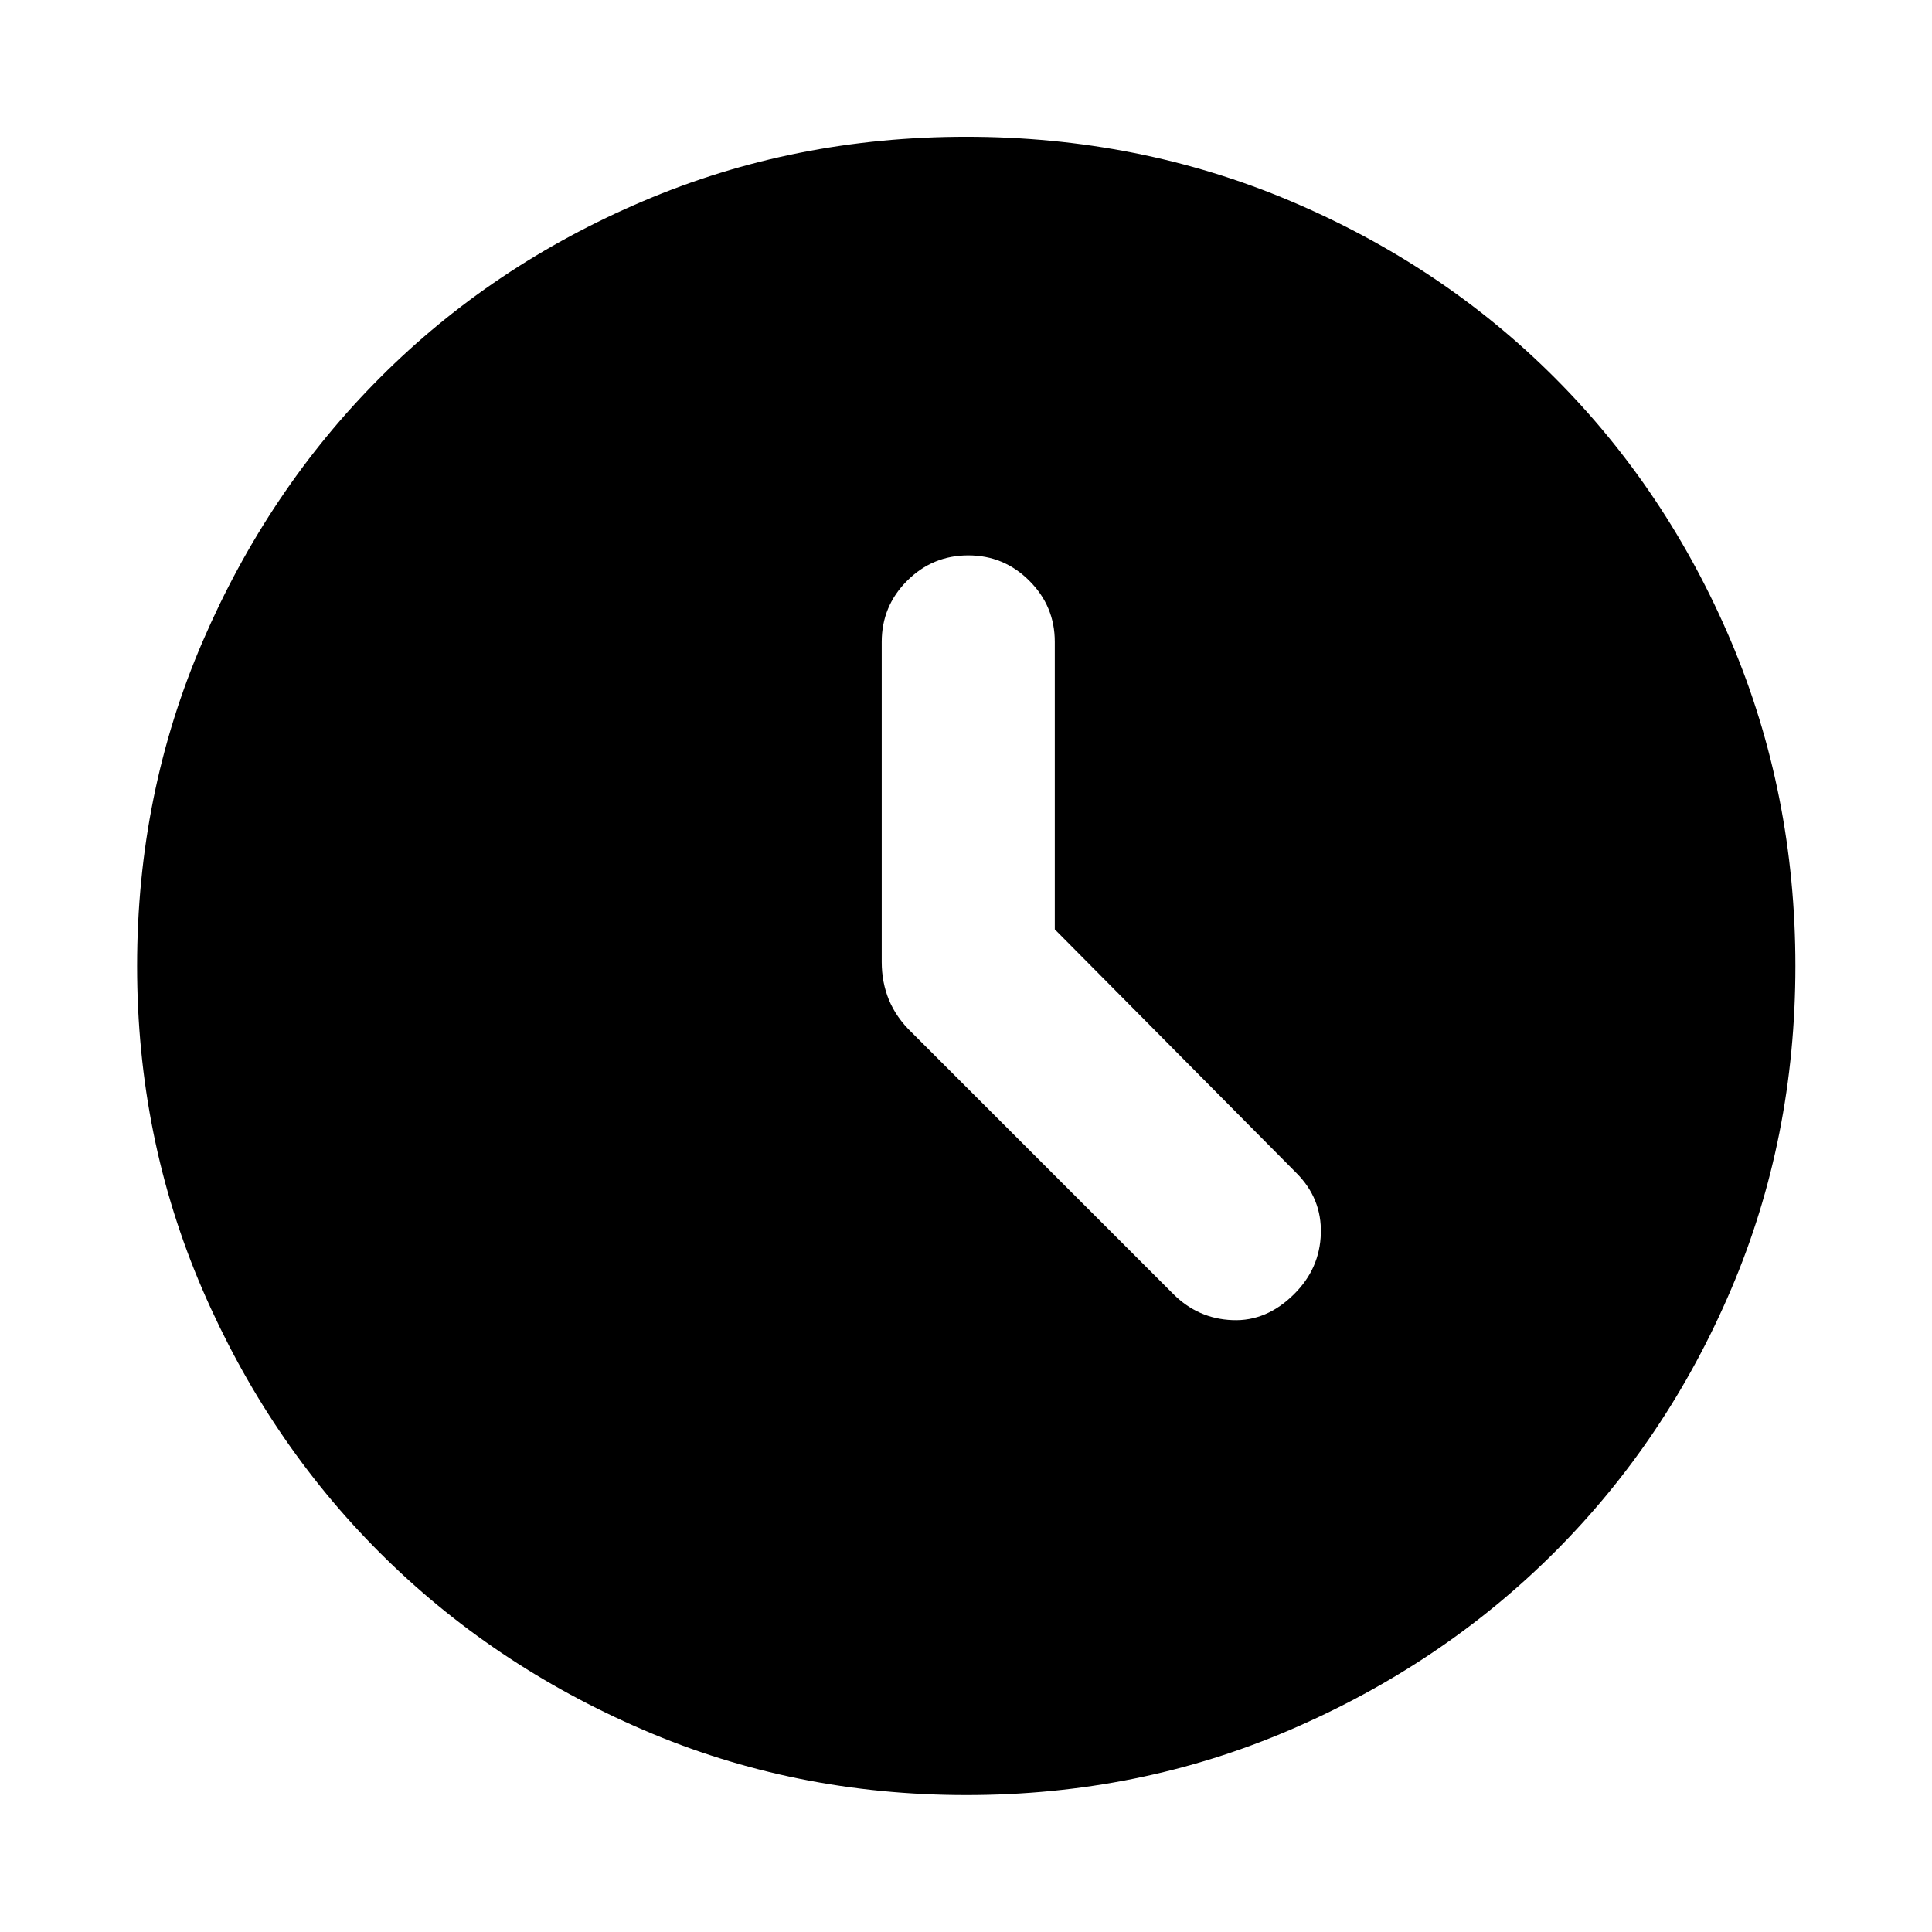 <svg width="24" height="24" viewBox="0 0 24 24" fill="none" xmlns="http://www.w3.org/2000/svg">
<path d="M13.103 11.545V7.974C13.103 7.678 12.998 7.425 12.787 7.215C12.577 7.004 12.324 6.899 12.028 6.899C11.732 6.899 11.479 7.004 11.268 7.215C11.058 7.425 10.953 7.678 10.953 7.974V11.951C10.953 12.119 10.983 12.276 11.043 12.422C11.104 12.568 11.197 12.702 11.324 12.824L14.574 16.074C14.779 16.279 15.024 16.388 15.309 16.399C15.594 16.411 15.85 16.302 16.078 16.074C16.29 15.863 16.4 15.612 16.408 15.322C16.416 15.033 16.315 14.782 16.103 14.57L13.103 11.545ZM12.005 22.299C10.58 22.299 9.241 22.029 7.988 21.488C6.734 20.948 5.644 20.214 4.717 19.287C3.789 18.36 3.055 17.27 2.514 16.017C1.974 14.764 1.703 13.425 1.703 12.001C1.703 10.572 1.974 9.229 2.516 7.972C3.057 6.715 3.792 5.621 4.721 4.691C5.649 3.761 6.739 3.03 7.991 2.498C9.242 1.965 10.579 1.699 12.001 1.699C13.43 1.699 14.773 1.965 16.03 2.497C17.287 3.029 18.381 3.76 19.311 4.69C20.241 5.62 20.973 6.713 21.505 7.97C22.037 9.227 22.303 10.57 22.303 12C22.303 13.429 22.037 14.767 21.505 16.015C20.973 17.263 20.242 18.351 19.313 19.28C18.383 20.209 17.29 20.945 16.033 21.486C14.776 22.028 13.434 22.299 12.005 22.299Z" fill="black"/>
</svg>
